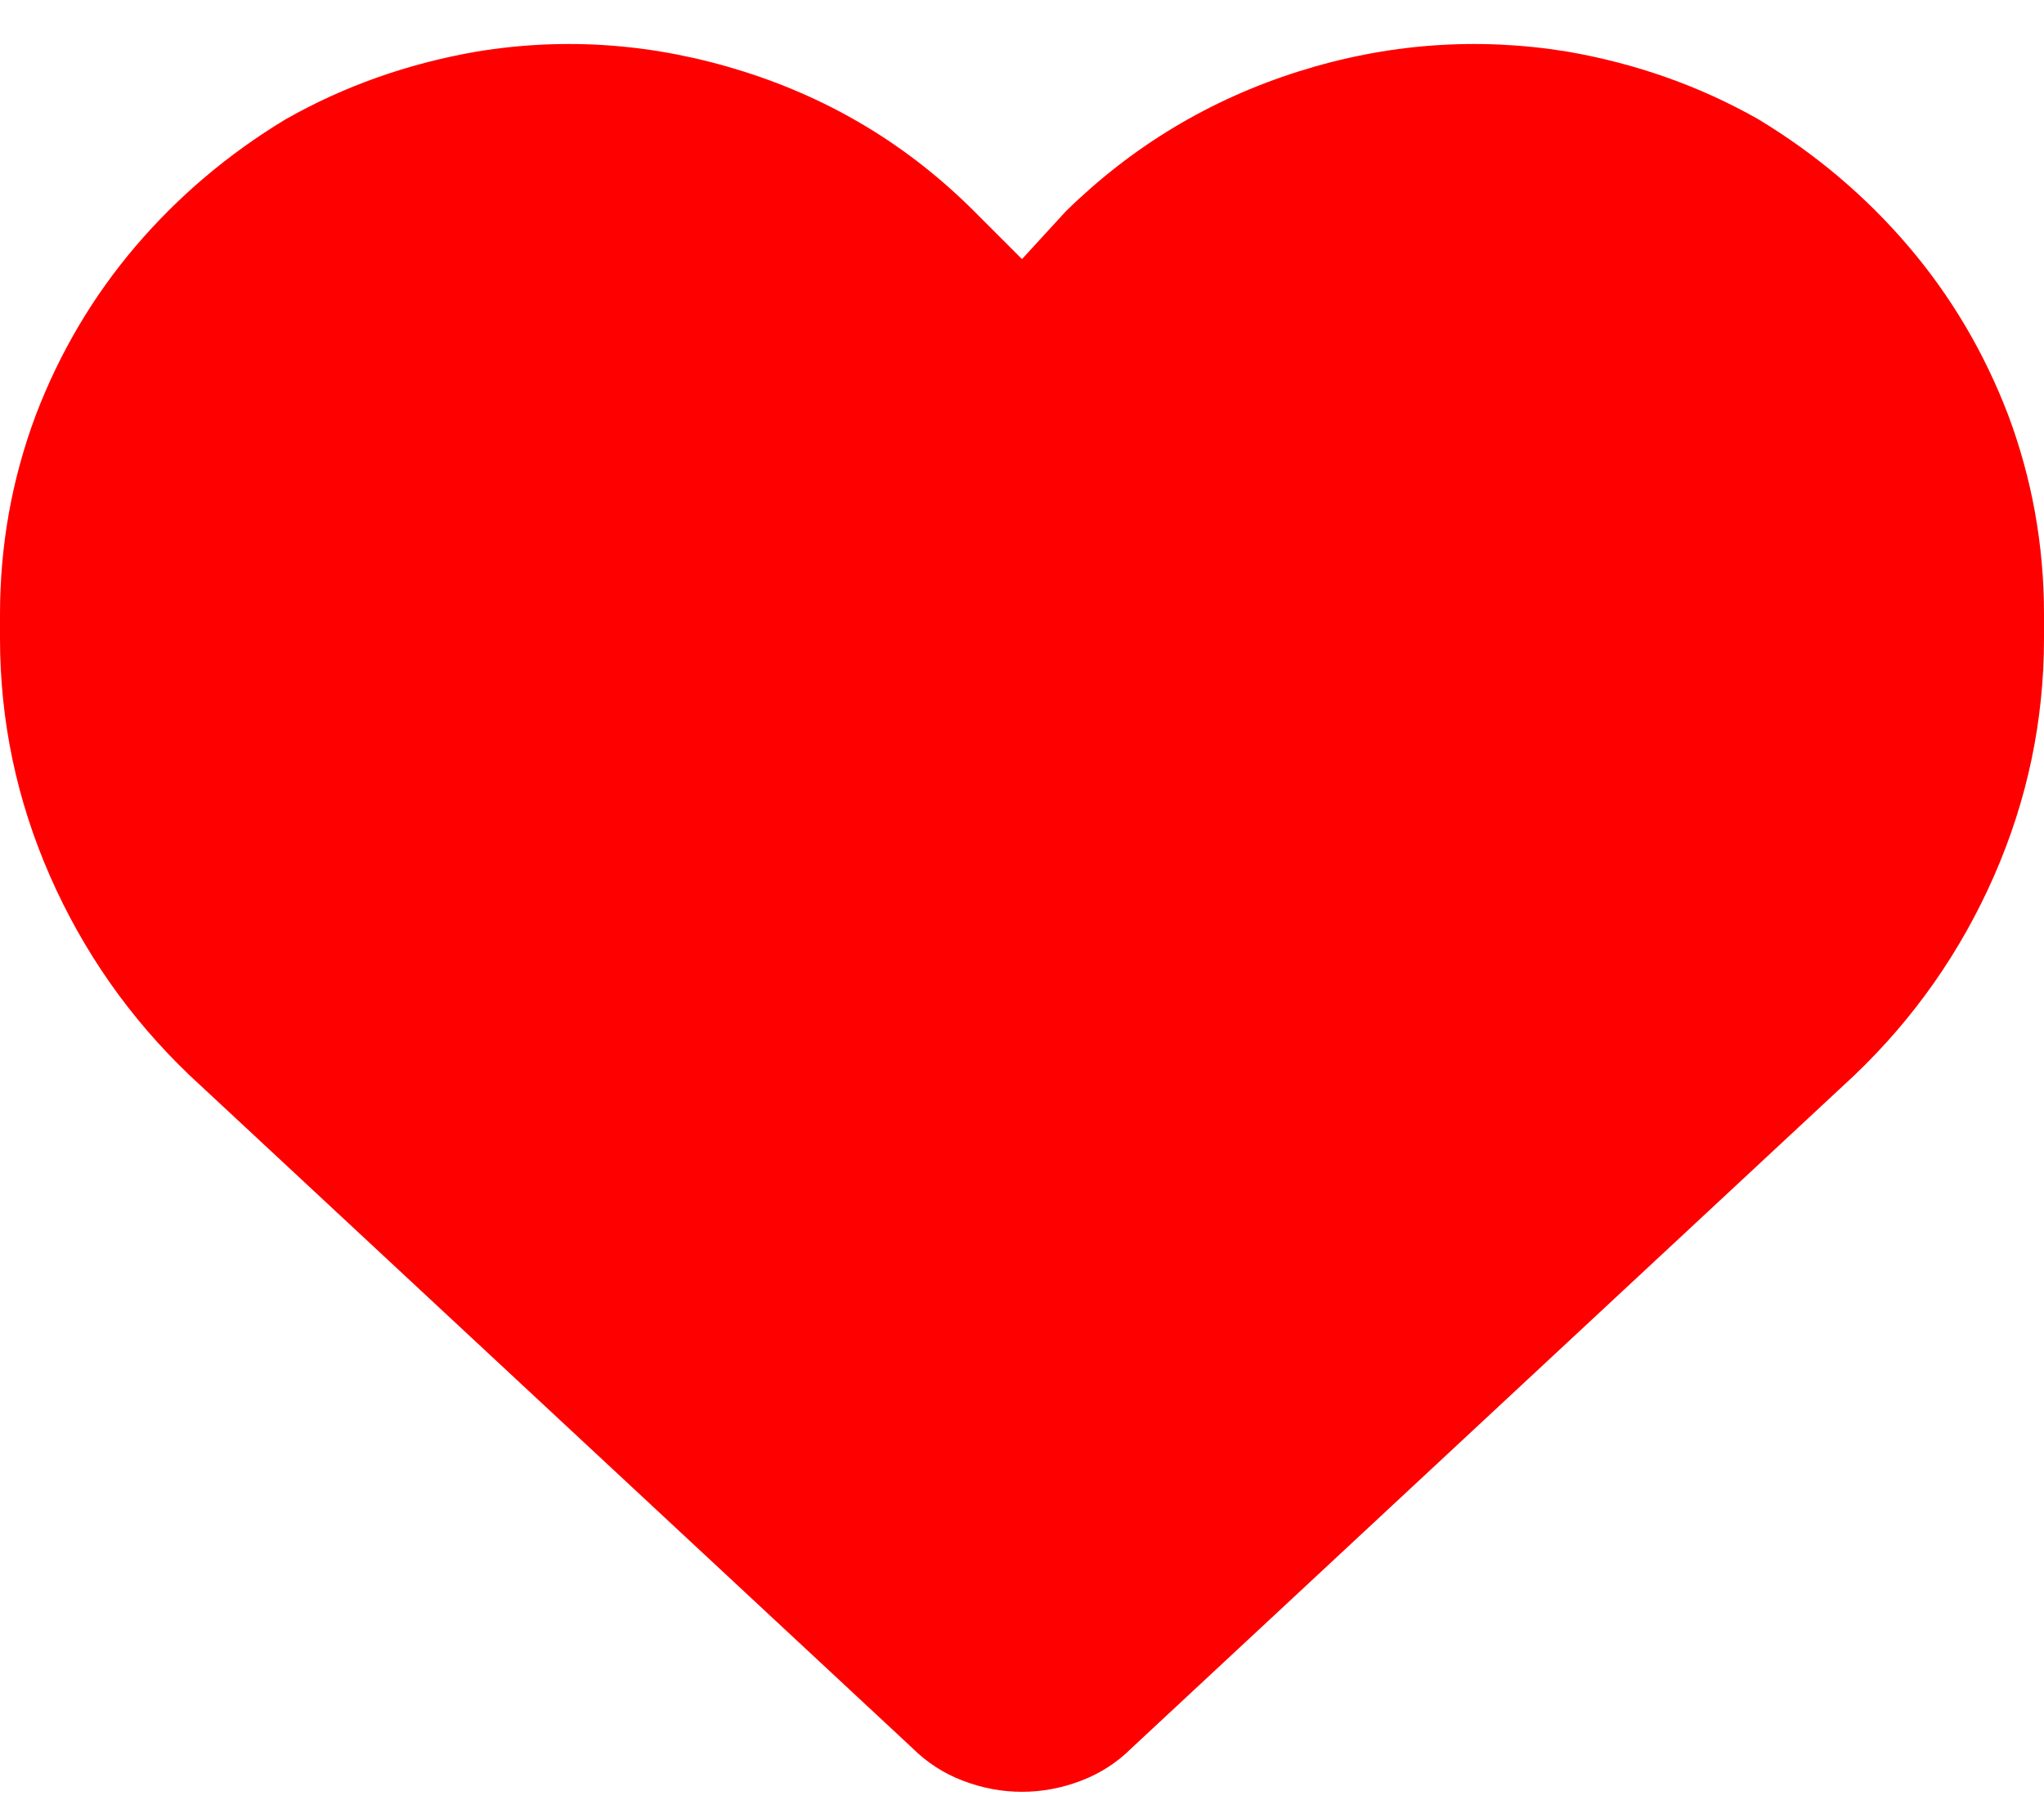 <svg width="42" height="37" viewBox="0 0 42 37" fill="none" xmlns="http://www.w3.org/2000/svg">
<path d="M0 13.118V12.626C0 11.204 0.246 9.837 0.738 8.524C1.23 7.239 1.914 6.084 2.789 5.058C3.664 4.033 4.689 3.165 5.865 2.454C7.068 1.77 8.381 1.305 9.803 1.059C11.635 0.759 13.46 0.895 15.278 1.469C17.097 2.044 18.676 3.001 20.016 4.341L21 5.325L21.902 4.341C23.27 3.001 24.862 2.044 26.681 1.469C28.499 0.895 30.338 0.759 32.197 1.059C33.619 1.305 34.932 1.77 36.135 2.454C37.31 3.165 38.336 4.033 39.211 5.058C40.086 6.084 40.77 7.239 41.262 8.524C41.754 9.837 42 11.204 42 12.626V13.118C42 14.813 41.658 16.44 40.975 17.999C40.291 19.557 39.334 20.925 38.103 22.1L23.256 35.923C22.955 36.223 22.606 36.449 22.21 36.599C21.814 36.75 21.41 36.825 21 36.825C20.59 36.825 20.186 36.75 19.79 36.599C19.394 36.449 19.045 36.223 18.744 35.923L3.896 22.1C2.666 20.925 1.709 19.557 1.025 17.999C0.342 16.44 0 14.813 0 13.118Z" fill="#FF0000"/>
</svg>
